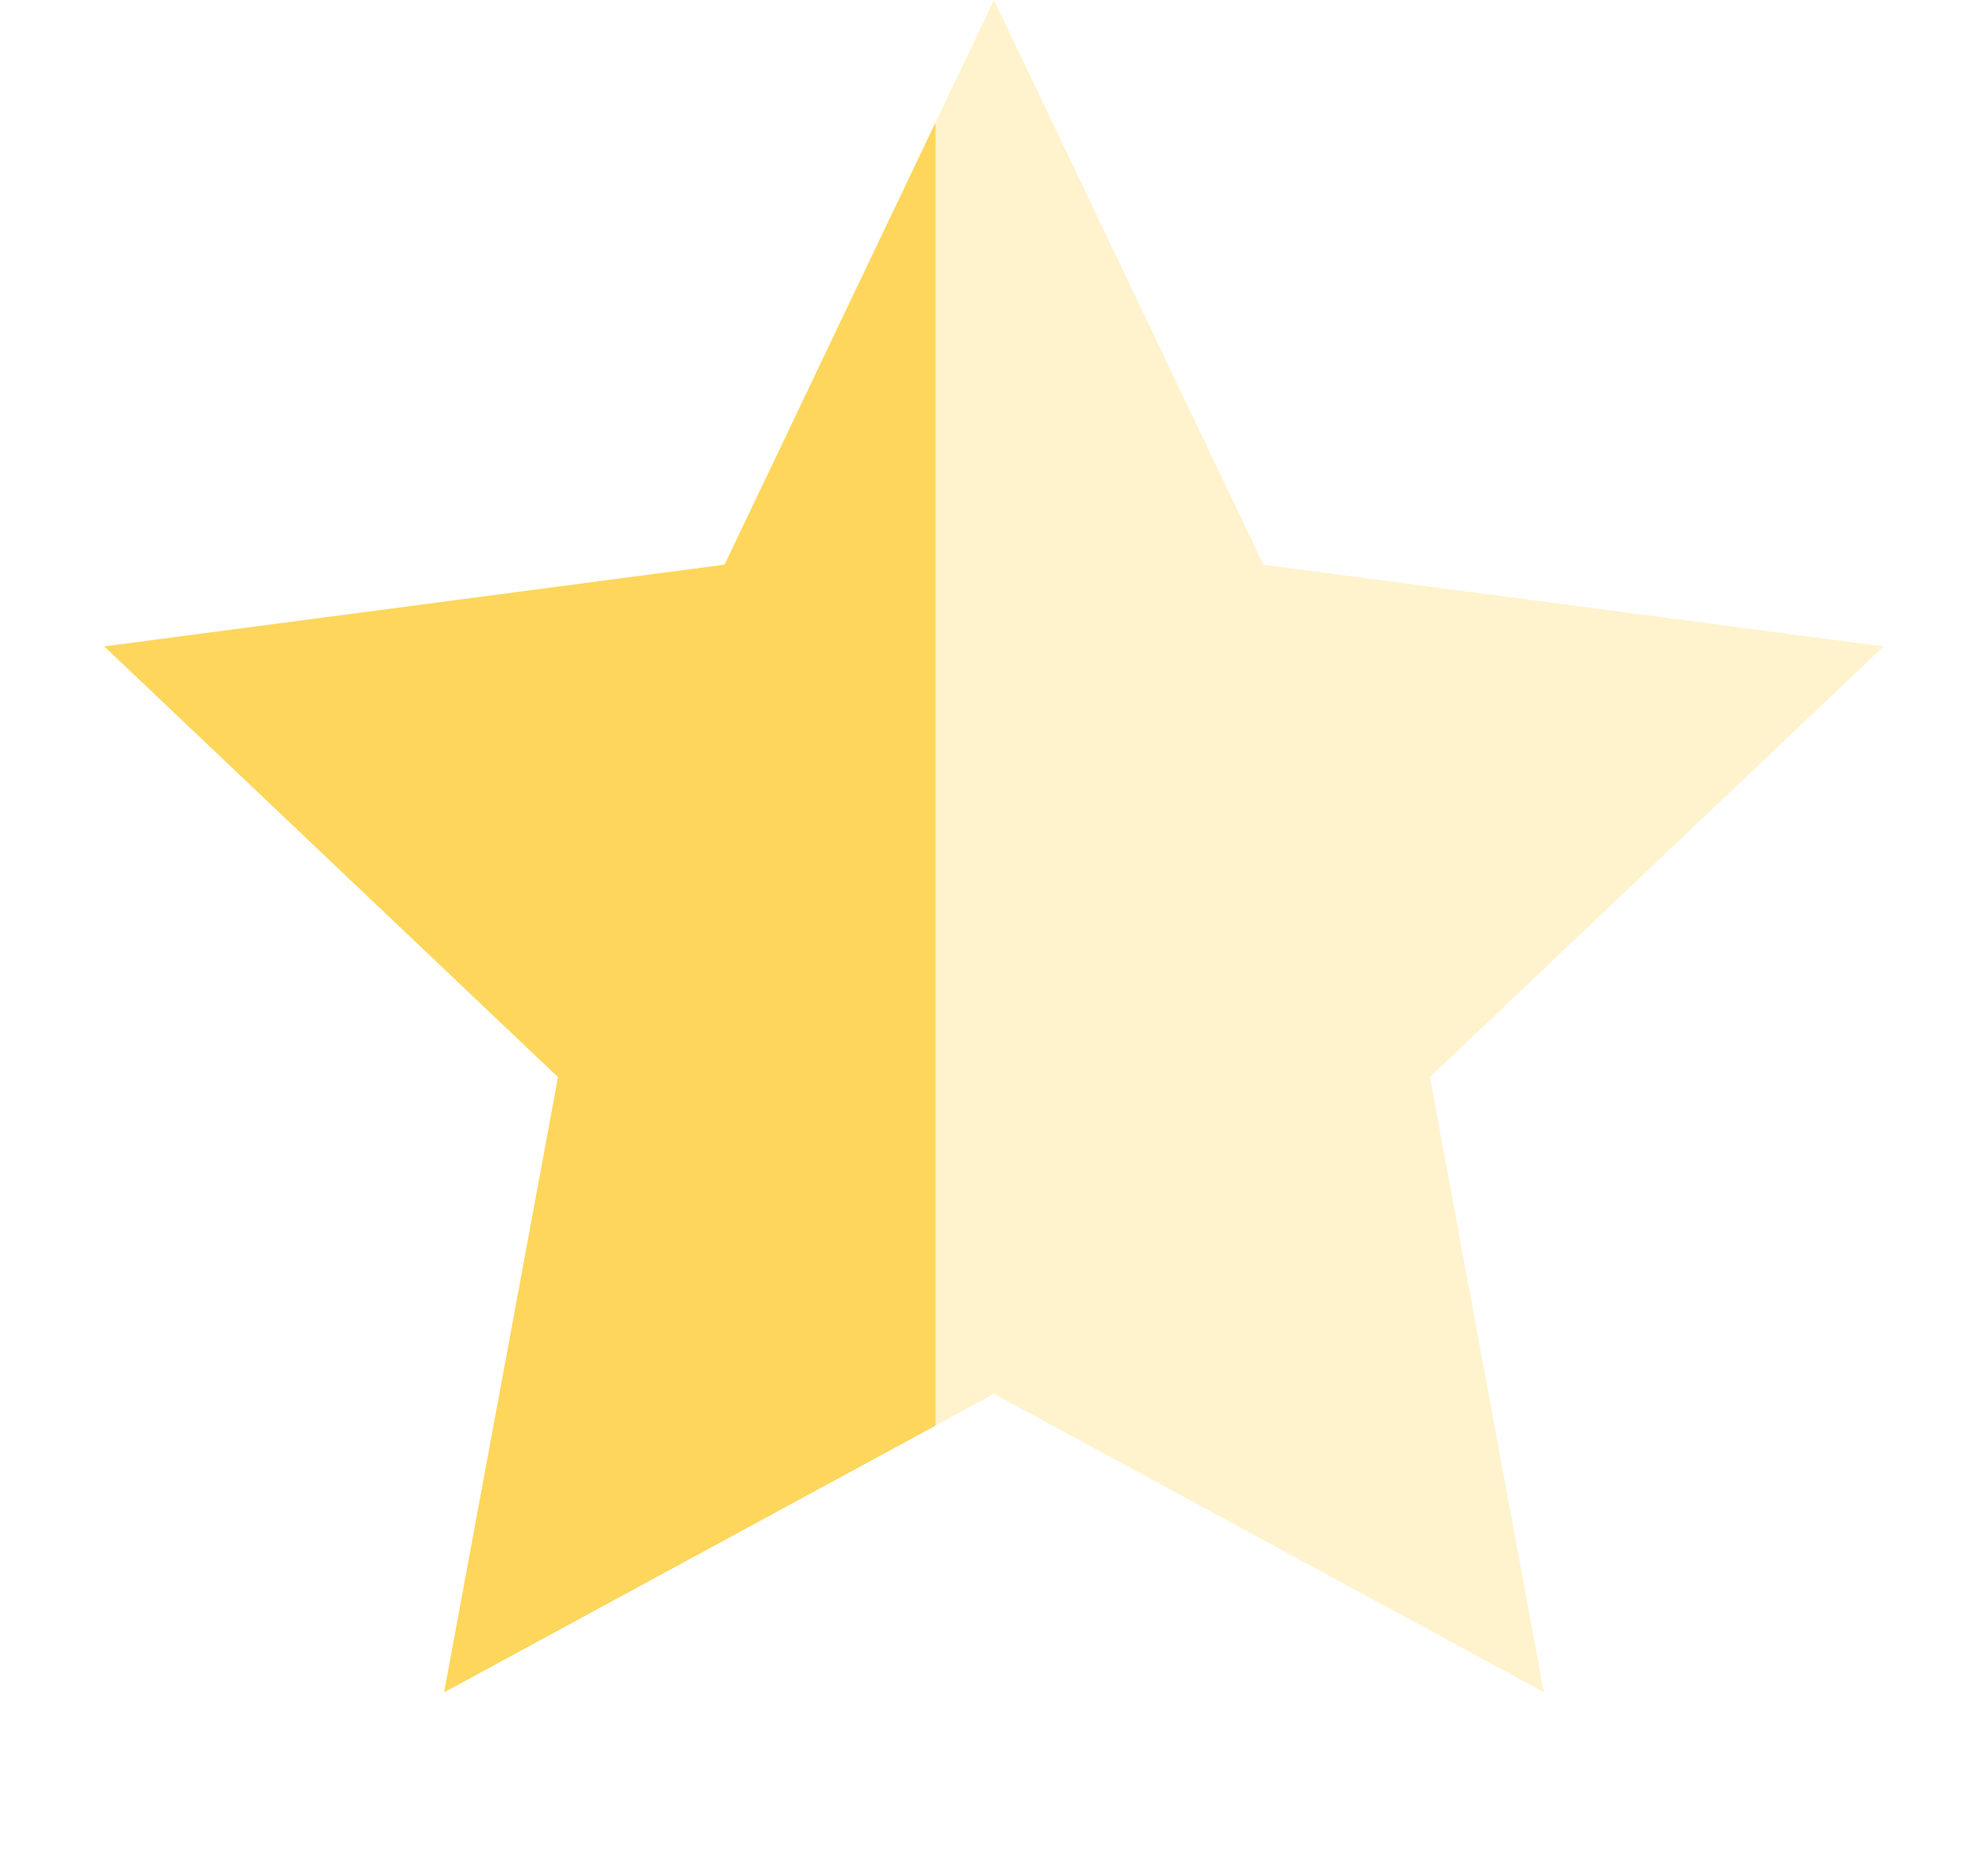 <svg width="17" height="16" viewBox="0 0 17 16" fill="none" xmlns="http://www.w3.org/2000/svg">
<path d="M8.5 0L10.804 4.829L16.108 5.528L12.228 9.211L13.202 14.472L8.5 11.92L3.798 14.472L4.772 9.211L0.892 5.528L6.196 4.829L8.5 0Z" fill="#FDD65B" fill-opacity="0.3"/>
<g clip-path="url(#clip0_18_9532)">
<path d="M8.5 0L10.804 4.829L16.108 5.528L12.228 9.211L13.202 14.472L8.5 11.92L3.798 14.472L4.772 9.211L0.892 5.528L6.196 4.829L8.5 0Z" fill="#FDD65B"/>
</g>
<defs>
<clipPath id="clip0_18_9532">
<rect width="8" height="16" fill="white"/>
</clipPath>
</defs>
</svg>
